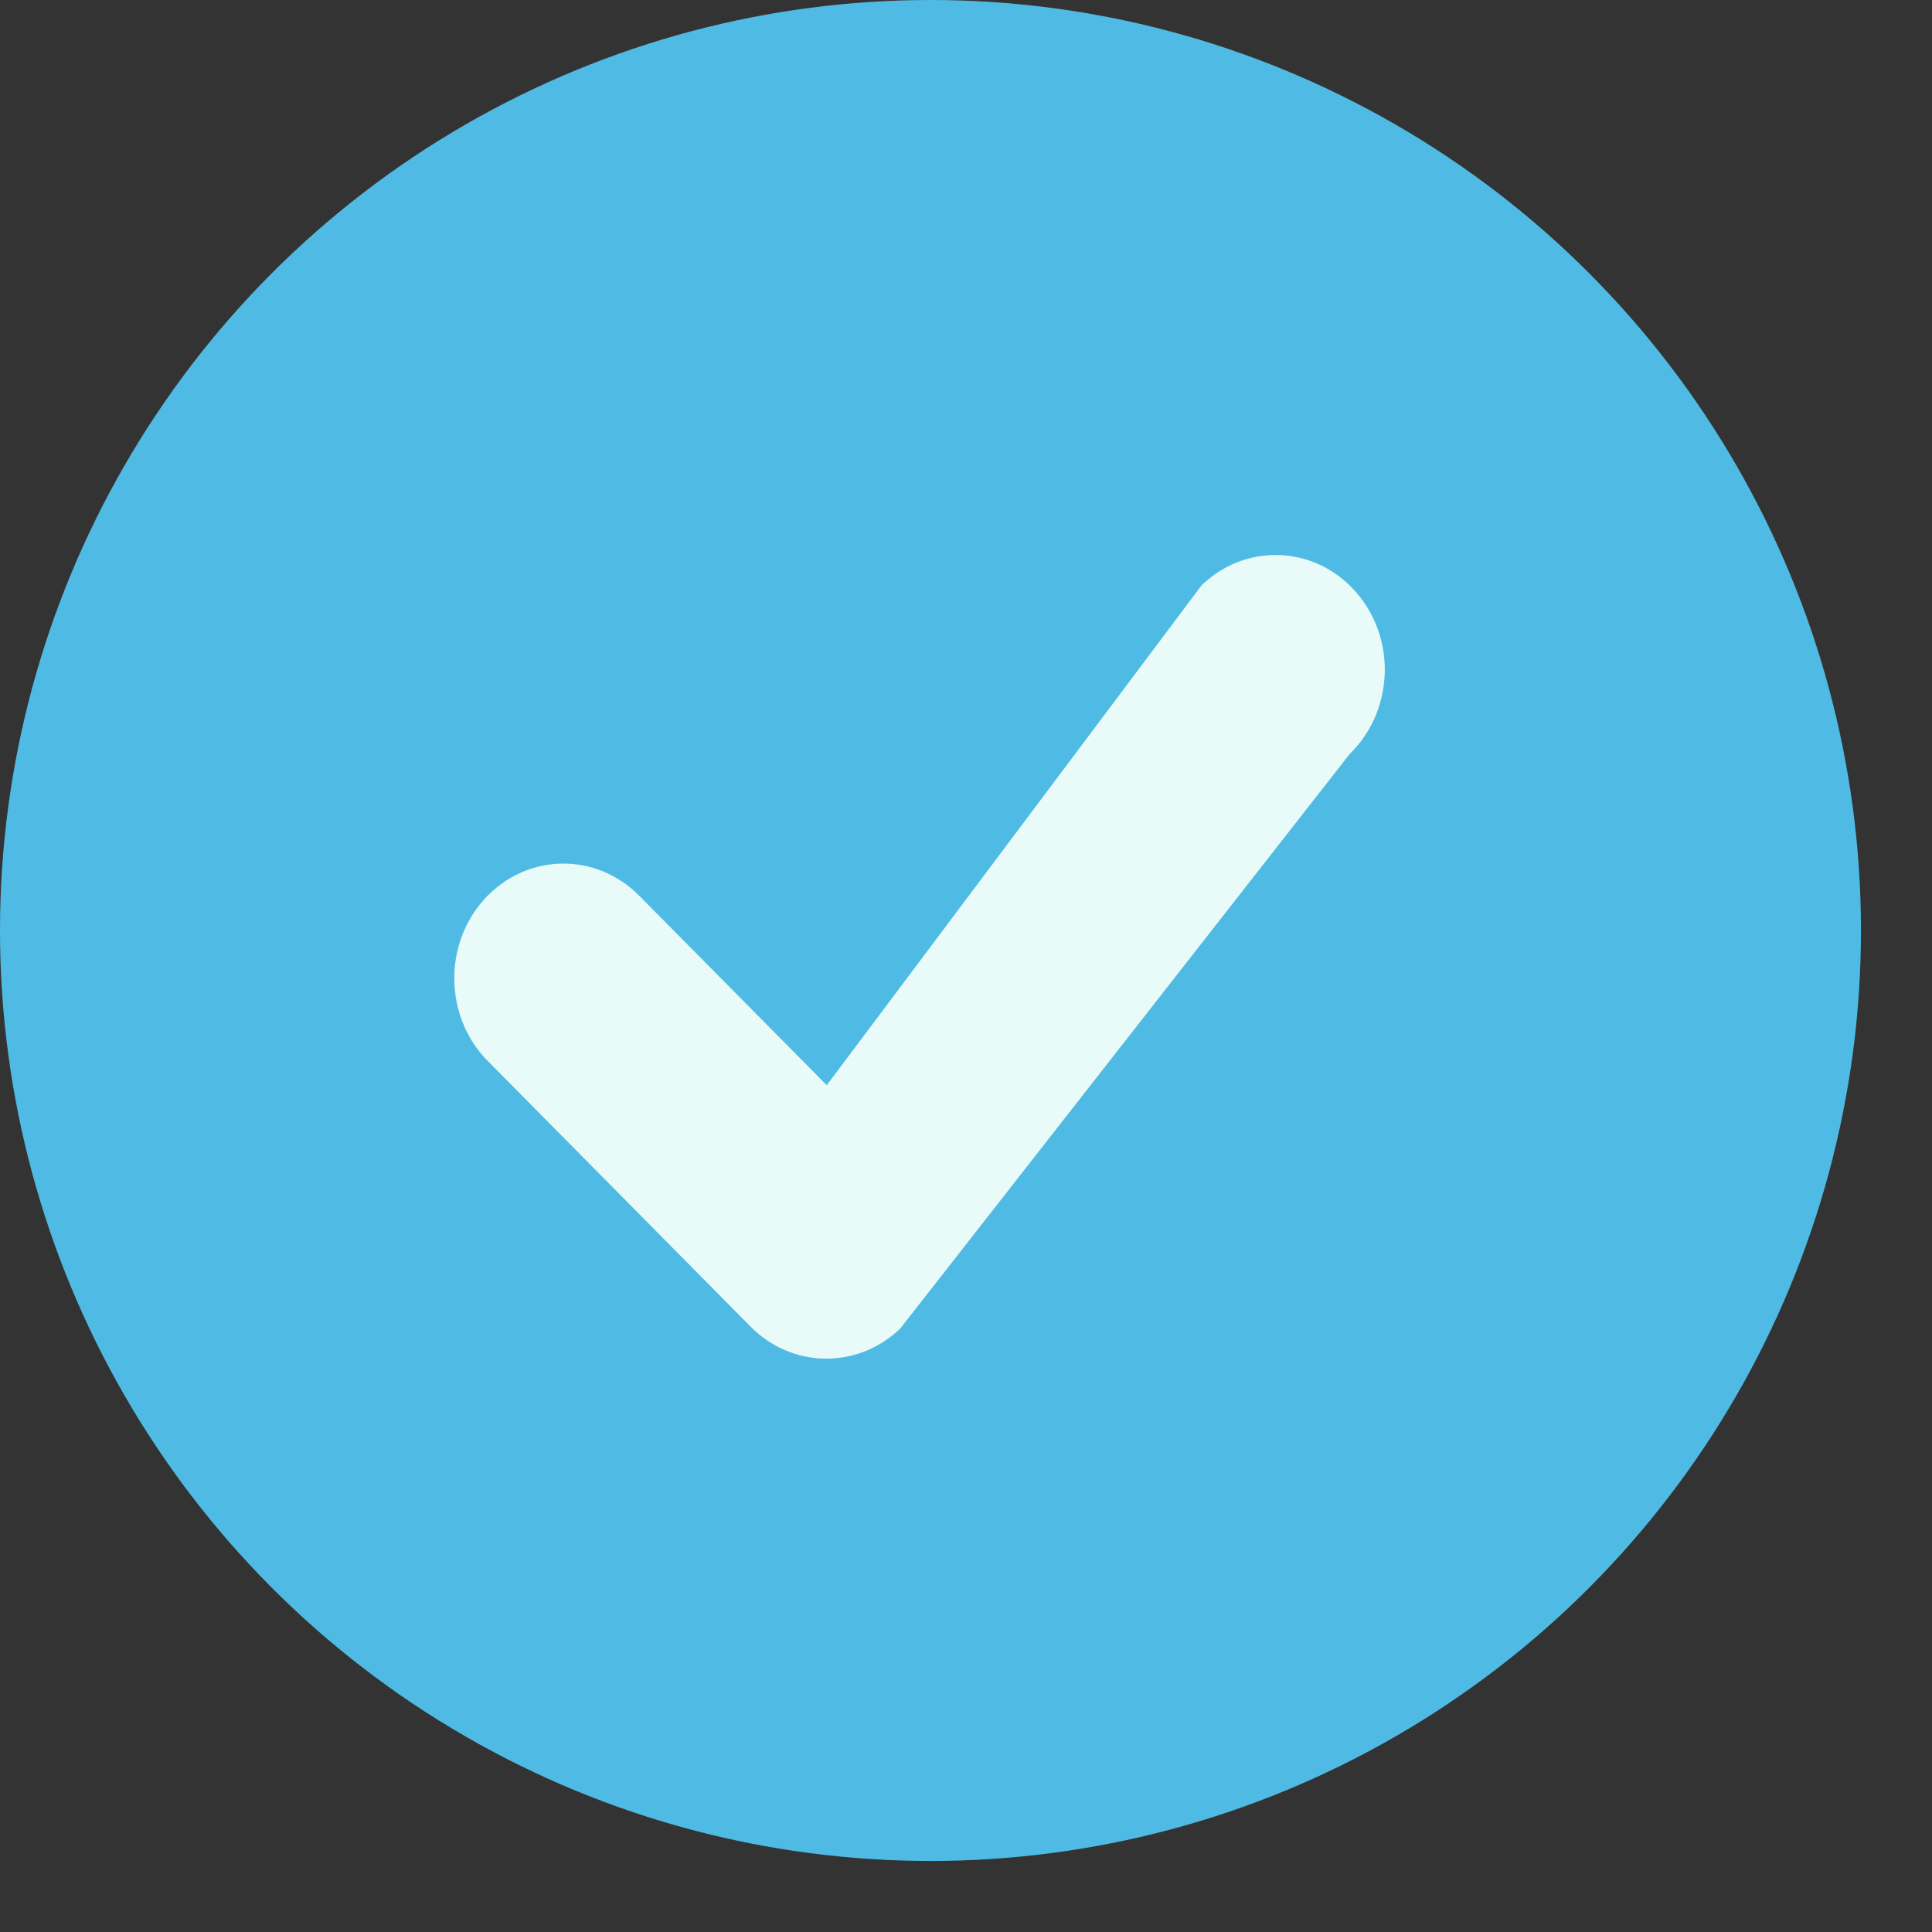 <svg width="13" height="13" viewBox="0 0 13 13" fill="none" xmlns="http://www.w3.org/2000/svg">
<rect x="0" y="0" width="13" height="13" fill="#333333" stroke="none"/>
<circle cx="6.261" cy="6.261" r="6.261" fill="#4FBBE4"></circle>
<path d="M3.282 7.139C3.136 6.992 3.061 6.796 3.057 6.598C3.053 6.401 3.121 6.202 3.261 6.048C3.402 5.895 3.588 5.815 3.776 5.811C3.964 5.807 4.154 5.879 4.3 6.026L5.563 7.302L8.078 3.948L8.168 4.02L8.078 3.947C8.085 3.938 8.093 3.929 8.102 3.923C8.252 3.786 8.44 3.725 8.623 3.736V3.735L8.632 3.736C8.817 3.749 8.997 3.835 9.13 3.991C9.266 4.15 9.327 4.351 9.317 4.548H9.317L9.316 4.558C9.304 4.748 9.225 4.934 9.082 5.073L6.064 8.931L6.064 8.931C6.058 8.939 6.052 8.945 6.045 8.951C5.904 9.081 5.725 9.145 5.548 9.142C5.369 9.139 5.19 9.067 5.051 8.927L3.282 7.139Z" fill="#E9FBF8"></path>
</svg>

